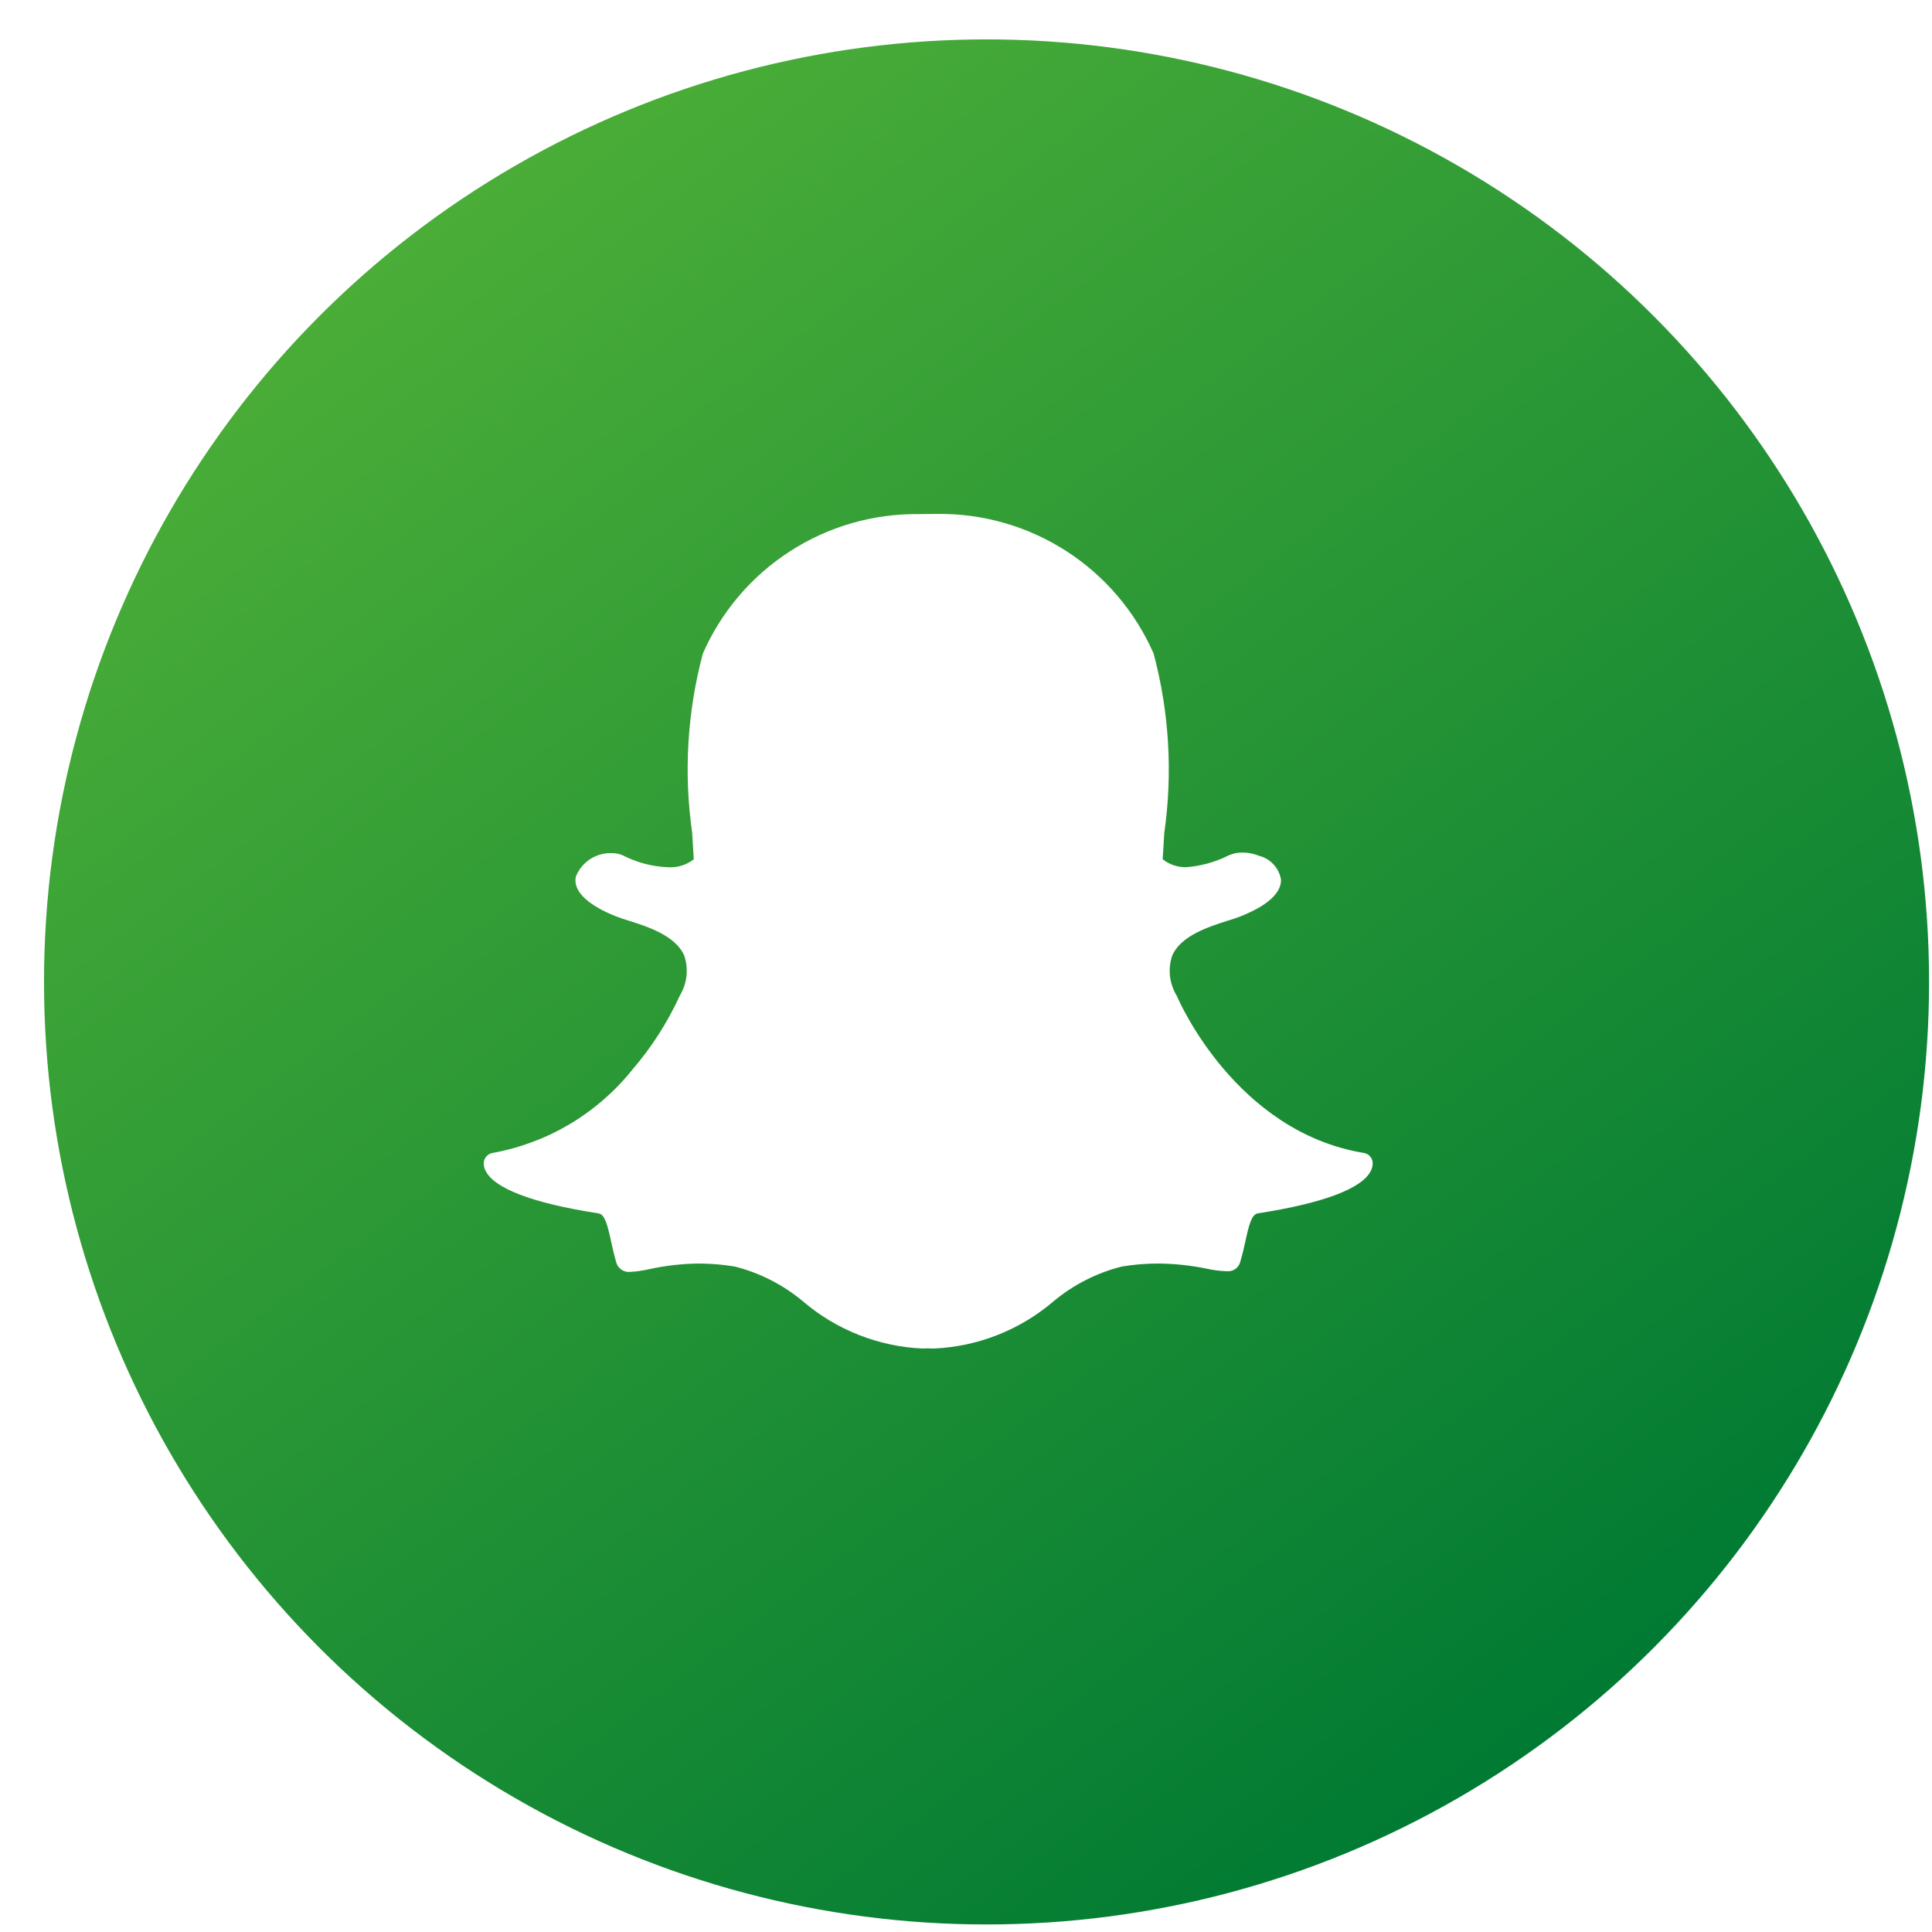 <svg width="41" height="41" viewBox="0 0 41 41" fill="none" xmlns="http://www.w3.org/2000/svg"><circle cx="20.936" cy="20.838" r="20.002" fill="url(#paint0_linear_323_2286)"/><g filter="url(#filter0_i_323_2286)"><path d="M29.942 25.467C27.238 25.021 26.026 22.258 25.977 22.141L25.971 22.13C25.895 22.004 25.846 21.863 25.829 21.717C25.813 21.571 25.828 21.423 25.875 21.283C26.056 20.855 26.657 20.665 27.055 20.538C27.155 20.507 27.249 20.477 27.322 20.448C28.042 20.163 28.188 19.869 28.185 19.672C28.166 19.549 28.111 19.435 28.026 19.344C27.942 19.252 27.833 19.188 27.712 19.16L27.706 19.157C27.599 19.114 27.485 19.093 27.37 19.093C27.269 19.091 27.168 19.111 27.075 19.152C26.794 19.294 26.488 19.379 26.174 19.403C25.993 19.407 25.816 19.348 25.674 19.235C25.683 19.075 25.693 18.91 25.704 18.735L25.708 18.674C25.89 17.403 25.812 16.108 25.481 14.868C25.09 13.977 24.446 13.222 23.629 12.695C22.811 12.168 21.857 11.894 20.884 11.906C20.758 11.908 20.631 11.909 20.505 11.91C19.534 11.898 18.581 12.172 17.765 12.699C16.949 13.225 16.306 13.98 15.916 14.869C15.585 16.109 15.507 17.402 15.689 18.672C15.701 18.86 15.712 19.048 15.723 19.236C15.566 19.358 15.37 19.418 15.172 19.404C14.838 19.39 14.512 19.304 14.215 19.151C14.143 19.119 14.063 19.104 13.984 19.105C13.82 19.099 13.658 19.144 13.521 19.234C13.384 19.324 13.278 19.455 13.219 19.608C13.142 20.014 13.722 20.308 14.075 20.448C14.149 20.477 14.243 20.507 14.342 20.538C14.739 20.664 15.341 20.855 15.522 21.283C15.569 21.423 15.584 21.571 15.568 21.717C15.551 21.863 15.502 22.004 15.426 22.13L15.421 22.141C15.16 22.708 14.82 23.236 14.412 23.709C13.67 24.632 12.62 25.256 11.455 25.467C11.4 25.476 11.35 25.505 11.315 25.549C11.28 25.592 11.263 25.647 11.266 25.703C11.268 25.745 11.278 25.786 11.295 25.825C11.461 26.213 12.293 26.533 13.702 26.75C13.834 26.771 13.89 26.986 13.967 27.337C13.998 27.478 14.029 27.624 14.074 27.775C14.088 27.842 14.127 27.901 14.183 27.941C14.238 27.981 14.307 27.999 14.375 27.991C14.51 27.984 14.644 27.964 14.776 27.934C15.123 27.858 15.477 27.818 15.832 27.814C16.088 27.815 16.343 27.836 16.595 27.878C17.127 28.013 17.621 28.266 18.042 28.618C18.753 29.225 19.646 29.577 20.58 29.618C20.611 29.618 20.643 29.617 20.674 29.614C20.713 29.616 20.764 29.618 20.817 29.618C21.751 29.577 22.645 29.225 23.356 28.617C23.777 28.266 24.271 28.013 24.802 27.879C25.054 27.836 25.309 27.815 25.565 27.814C25.92 27.816 26.274 27.853 26.622 27.926C26.753 27.955 26.888 27.972 27.022 27.977H27.044C27.108 27.982 27.172 27.964 27.223 27.925C27.274 27.887 27.31 27.831 27.323 27.768C27.367 27.619 27.399 27.478 27.431 27.333C27.507 26.983 27.563 26.77 27.695 26.749C29.104 26.531 29.936 26.212 30.101 25.826C30.118 25.787 30.128 25.745 30.131 25.703C30.134 25.647 30.117 25.592 30.082 25.548C30.047 25.505 29.997 25.476 29.942 25.467Z" fill="white"/></g><defs><filter id="filter0_i_323_2286" x="10.266" y="10.906" width="19.866" height="18.712" filterUnits="userSpaceOnUse" color-interpolation-filters="sRGB"><feFlood flood-opacity="0" result="BackgroundImageFix"/><feBlend mode="normal" in="SourceGraphic" in2="BackgroundImageFix" result="shape"/><feColorMatrix in="SourceAlpha" type="matrix" values="0 0 0 0 0 0 0 0 0 0 0 0 0 0 0 0 0 0 127 0" result="hardAlpha"/><feOffset dx="-1" dy="-1"/><feGaussianBlur stdDeviation="1"/><feComposite in2="hardAlpha" operator="arithmetic" k2="-1" k3="1"/><feColorMatrix type="matrix" values="0 0 0 0 0 0 0 0 0 0 0 0 0 0 0 0 0 0 0.15 0"/><feBlend mode="normal" in2="shape" result="effect1_innerShadow_323_2286"/></filter><linearGradient id="paint0_linear_323_2286" x1="7.601" y1="0.836" x2="34.041" y2="36.242" gradientUnits="userSpaceOnUse"><stop stop-color="#51B238"/><stop offset="1" stop-color="#007A33"/></linearGradient></defs></svg>